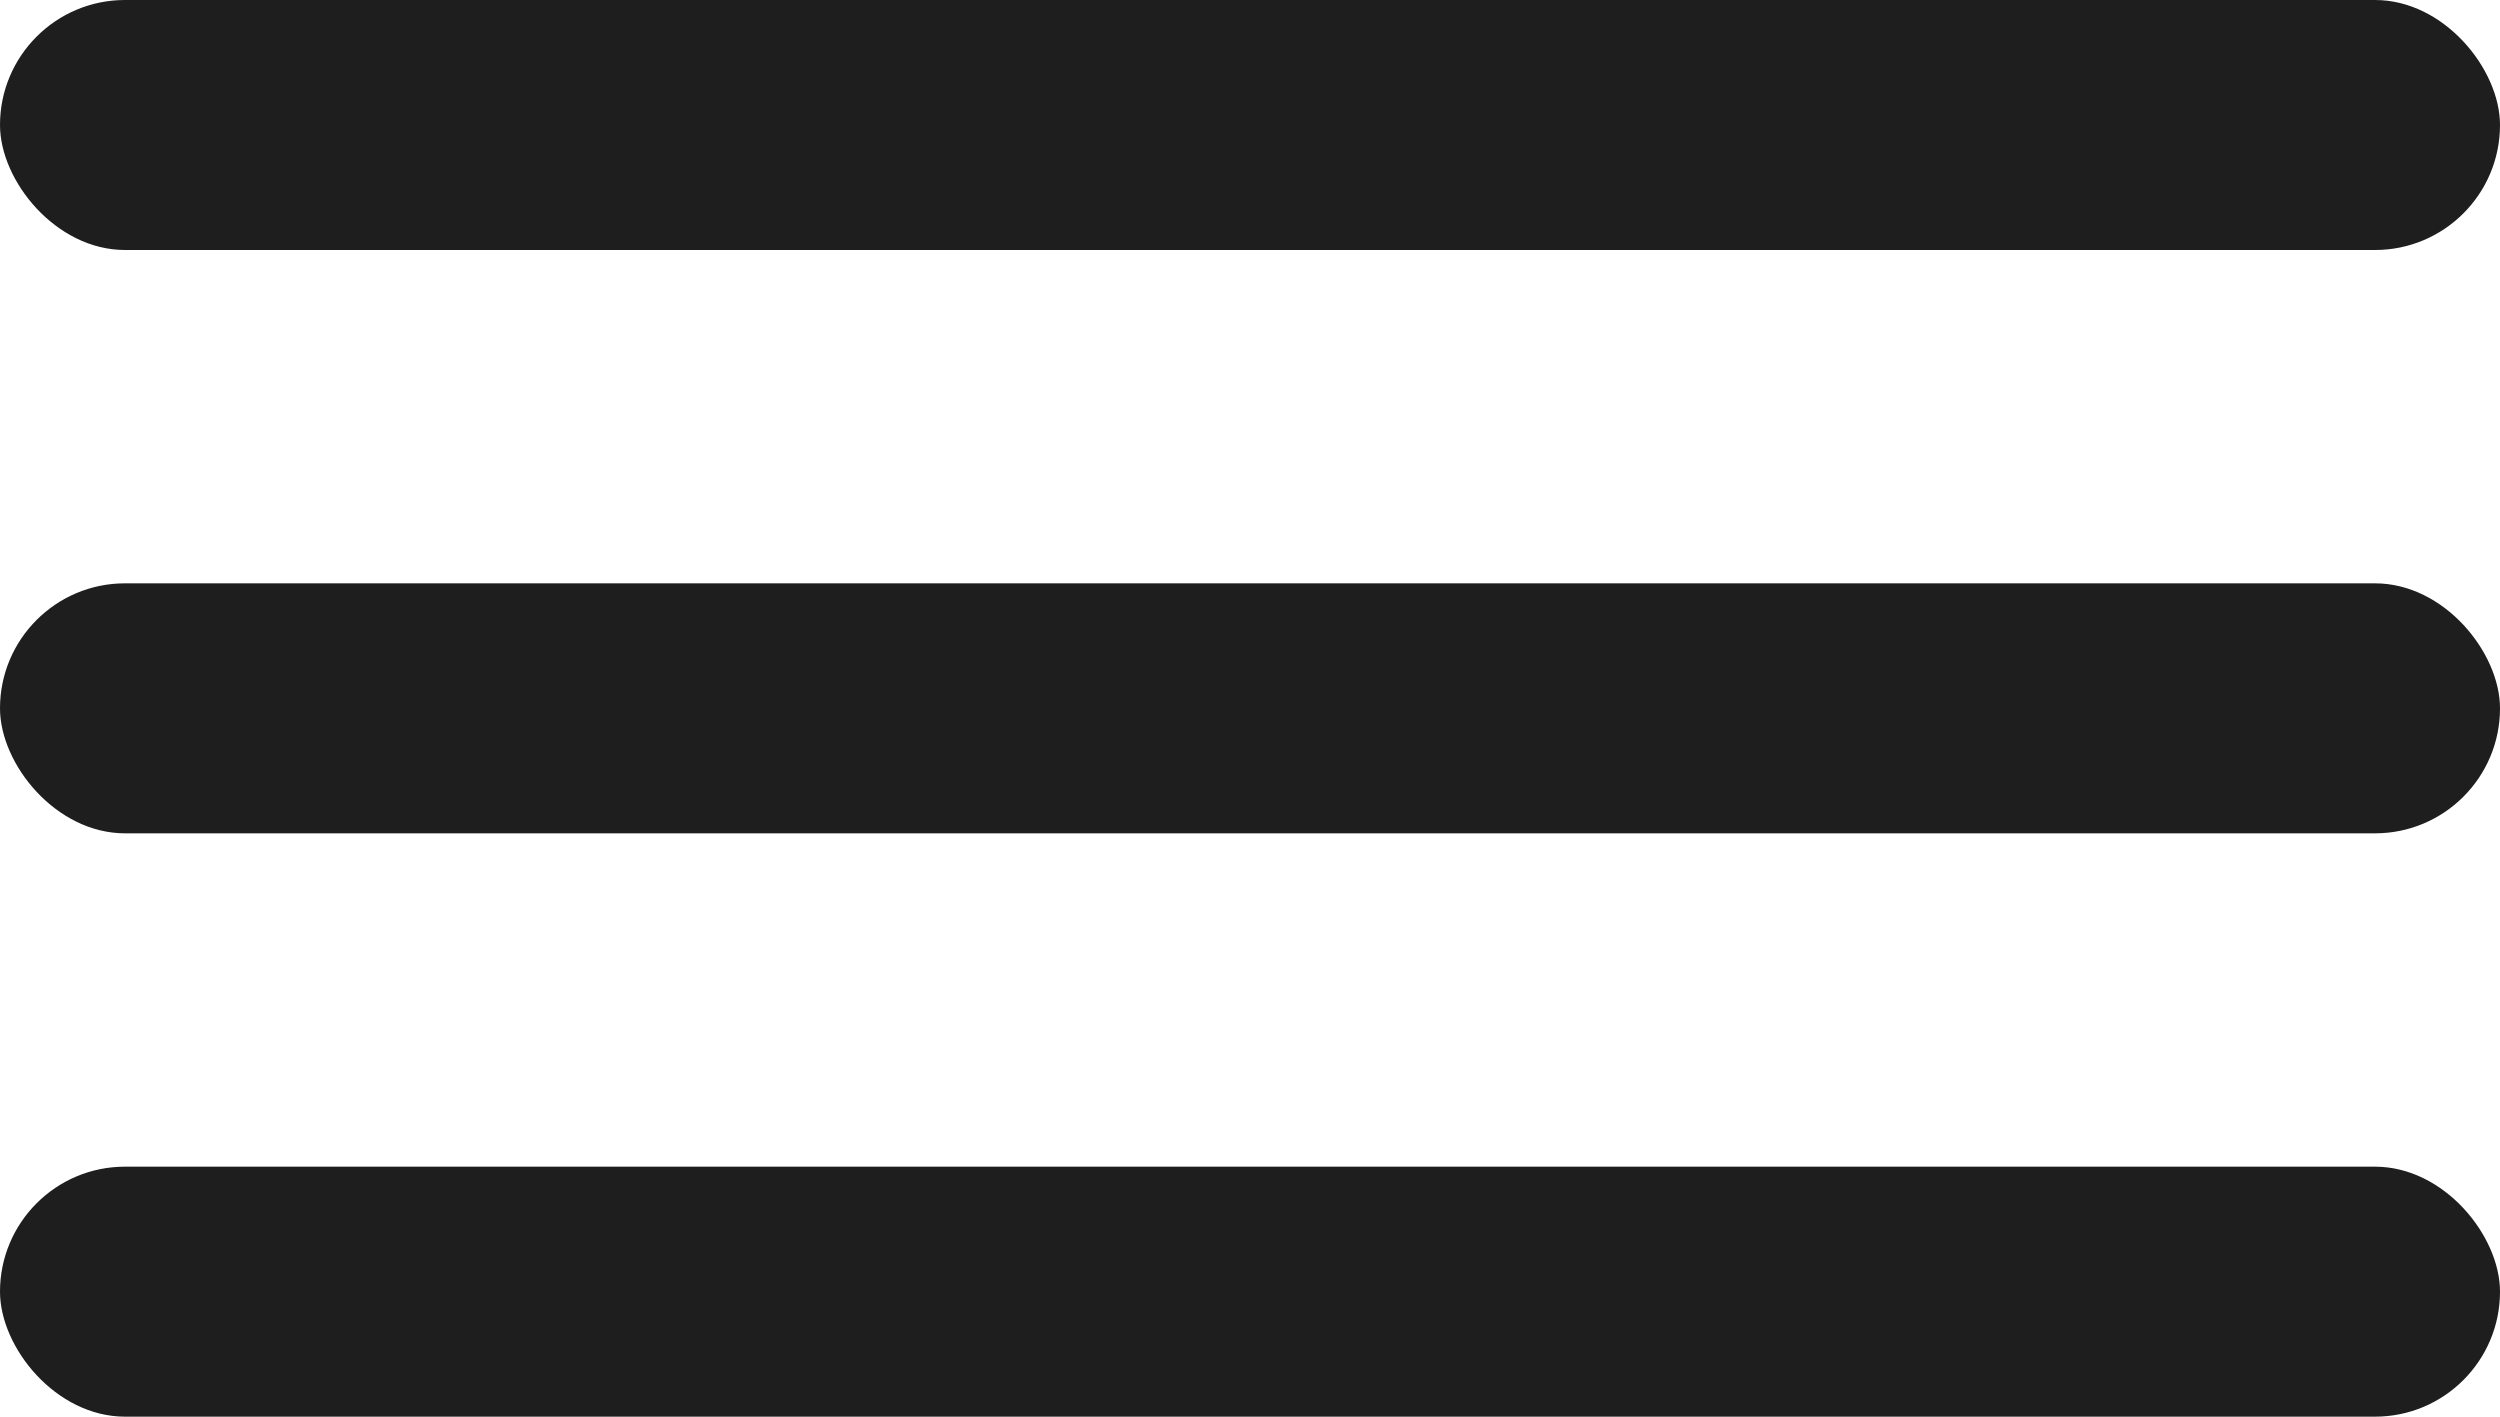 <?xml version="1.0" encoding="UTF-8"?> <svg xmlns="http://www.w3.org/2000/svg" width="60" height="34" viewBox="0 0 60 34" fill="none"> <rect width="60" height="6" rx="3" fill="#1E1E1E"></rect> <rect y="14" width="60" height="6" rx="3" fill="#1E1E1E"></rect> <rect y="28" width="60" height="6" rx="3" fill="#1E1E1E"></rect> </svg> 